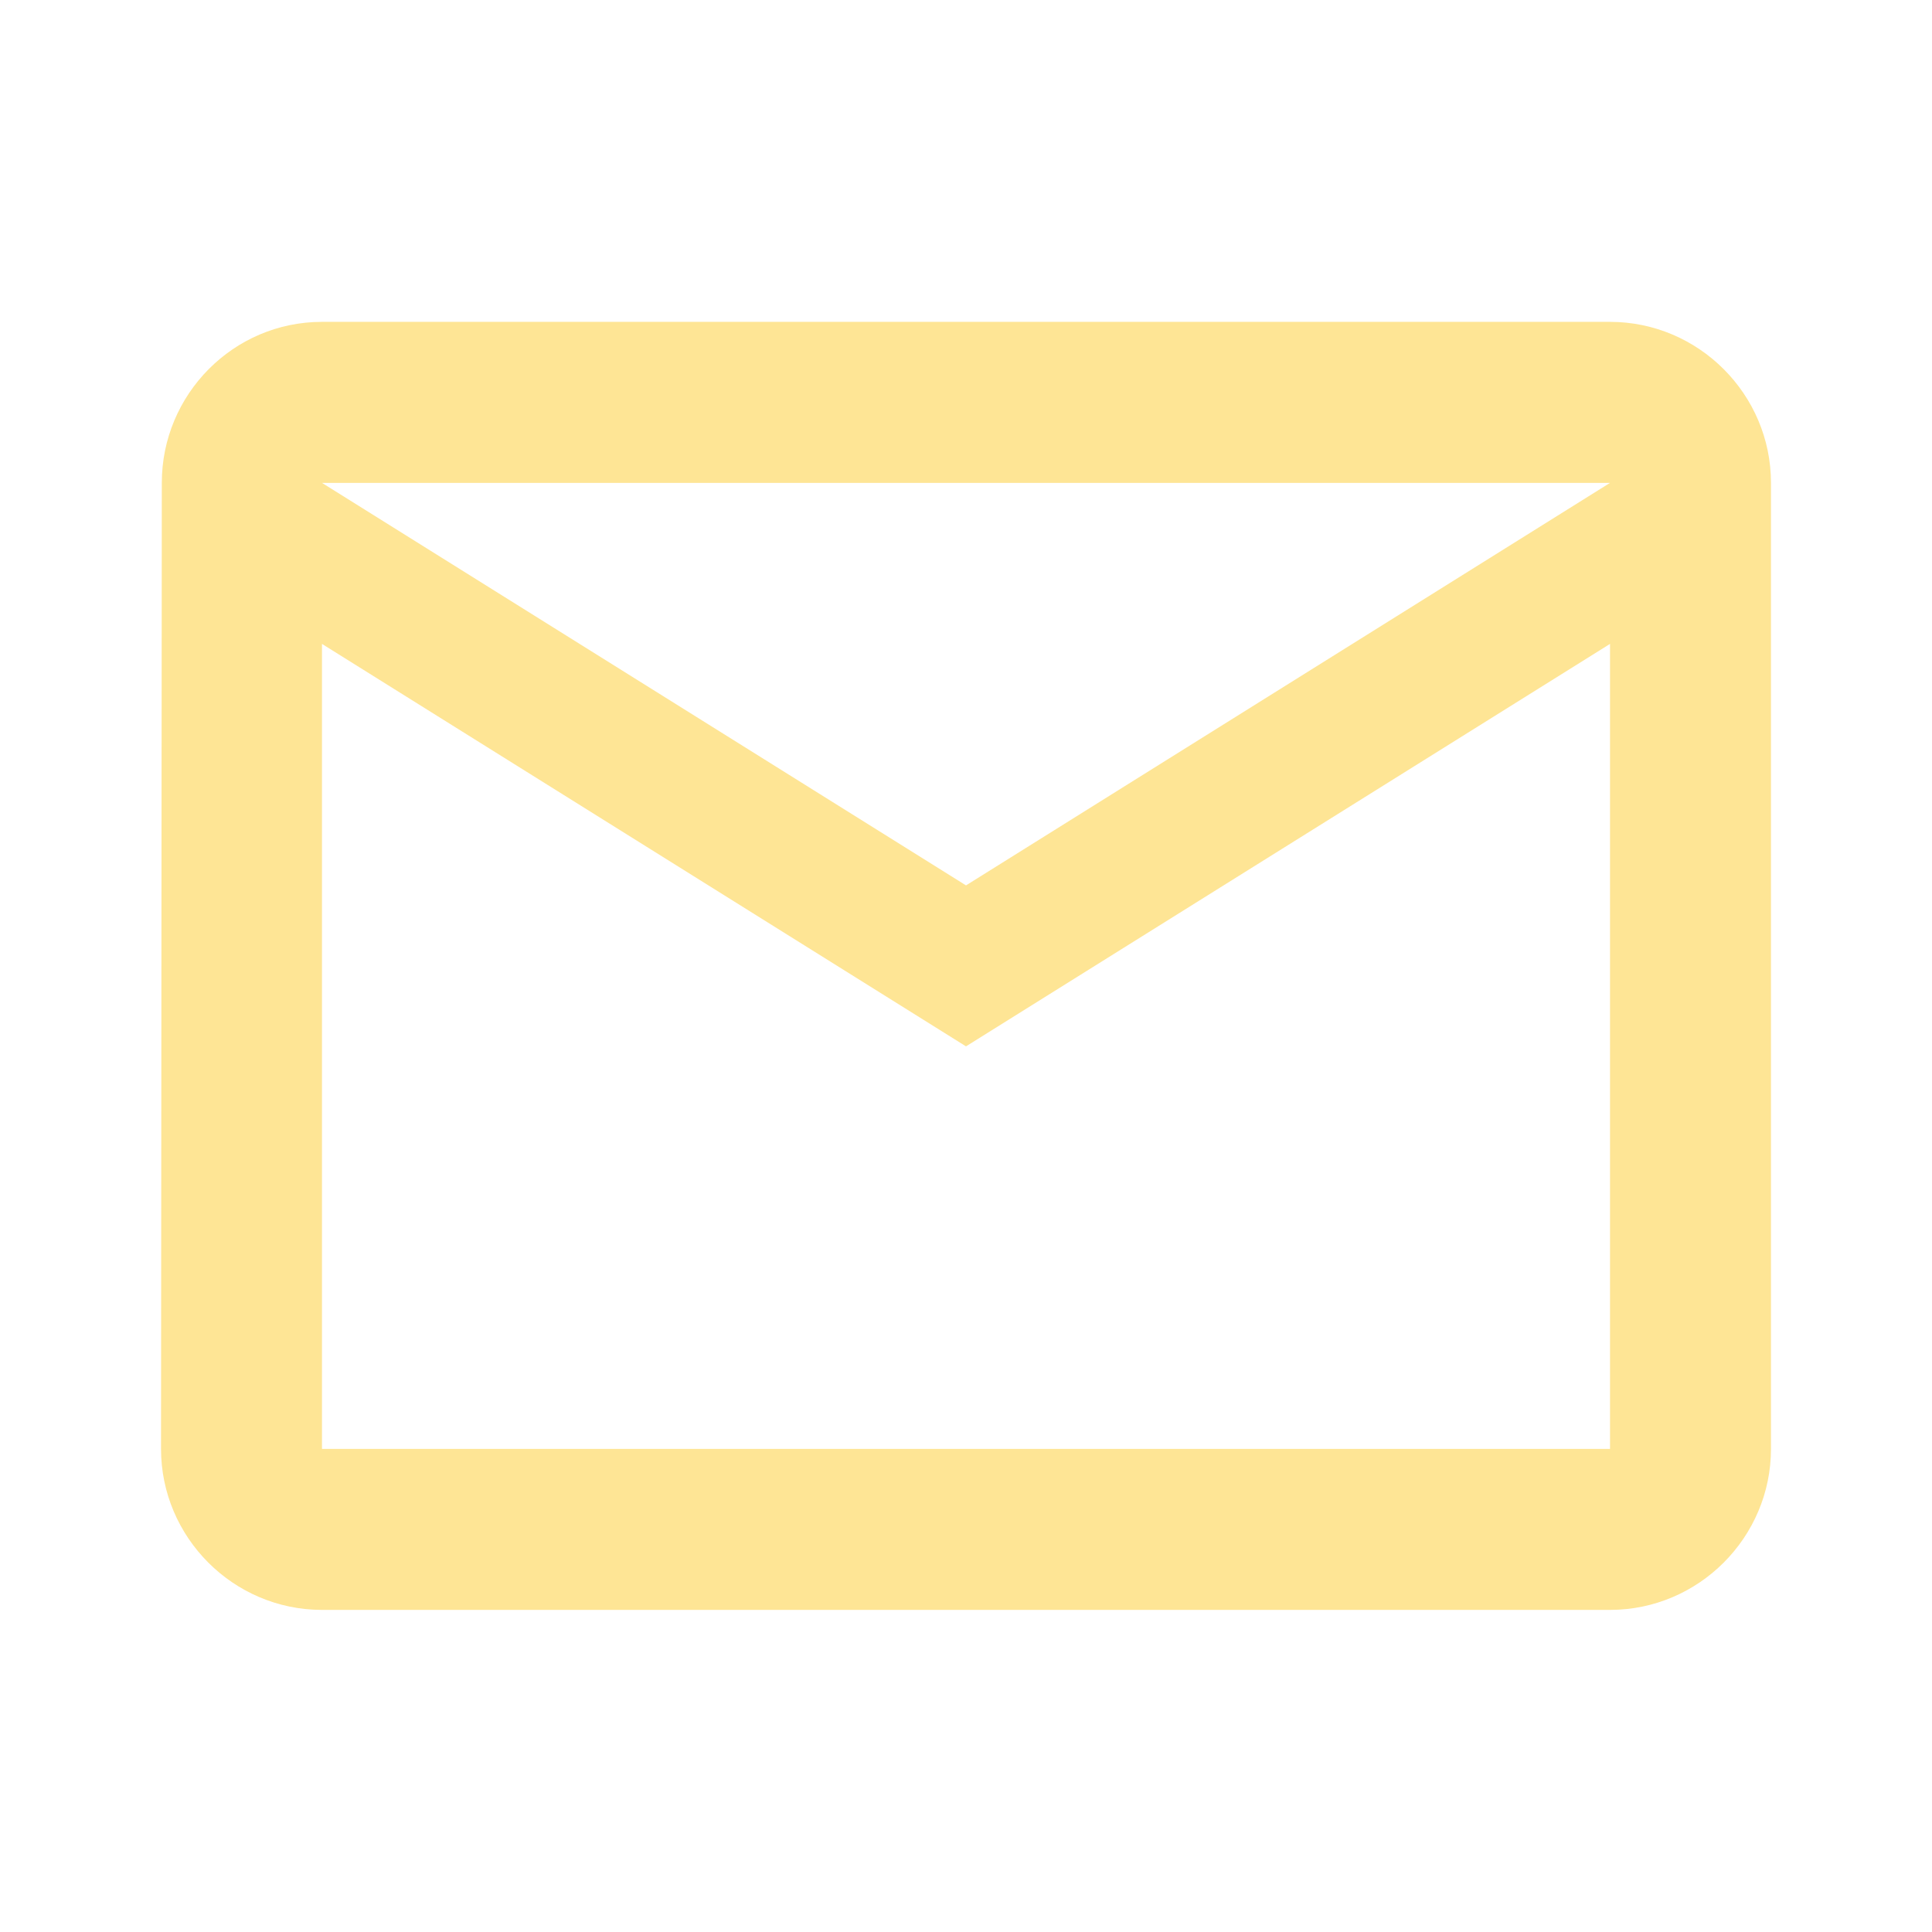 <svg width="32" height="32" viewBox="0 0 32 32" fill="none" xmlns="http://www.w3.org/2000/svg">
<g clip-path="url(#clip0_47_14737)">
<path d="M26.667 5.331H5.333C3.867 5.331 2.68 6.531 2.68 7.998L2.667 23.998C2.667 25.465 3.867 26.665 5.333 26.665H26.667C28.133 26.665 29.333 25.465 29.333 23.998V7.998C29.333 6.531 28.133 5.331 26.667 5.331ZM26.667 23.998H5.333V10.665L16 17.331L26.667 10.665V23.998ZM16 14.665L5.333 7.998H26.667L16 14.665Z" fill="#FEE595"/>
</g>
<defs>
<clipPath id="clip0_47_14737">
<rect width="32" height="32" fill="white" transform="translate(0 -0.002)"/>
</clipPath>
</defs>
</svg>
